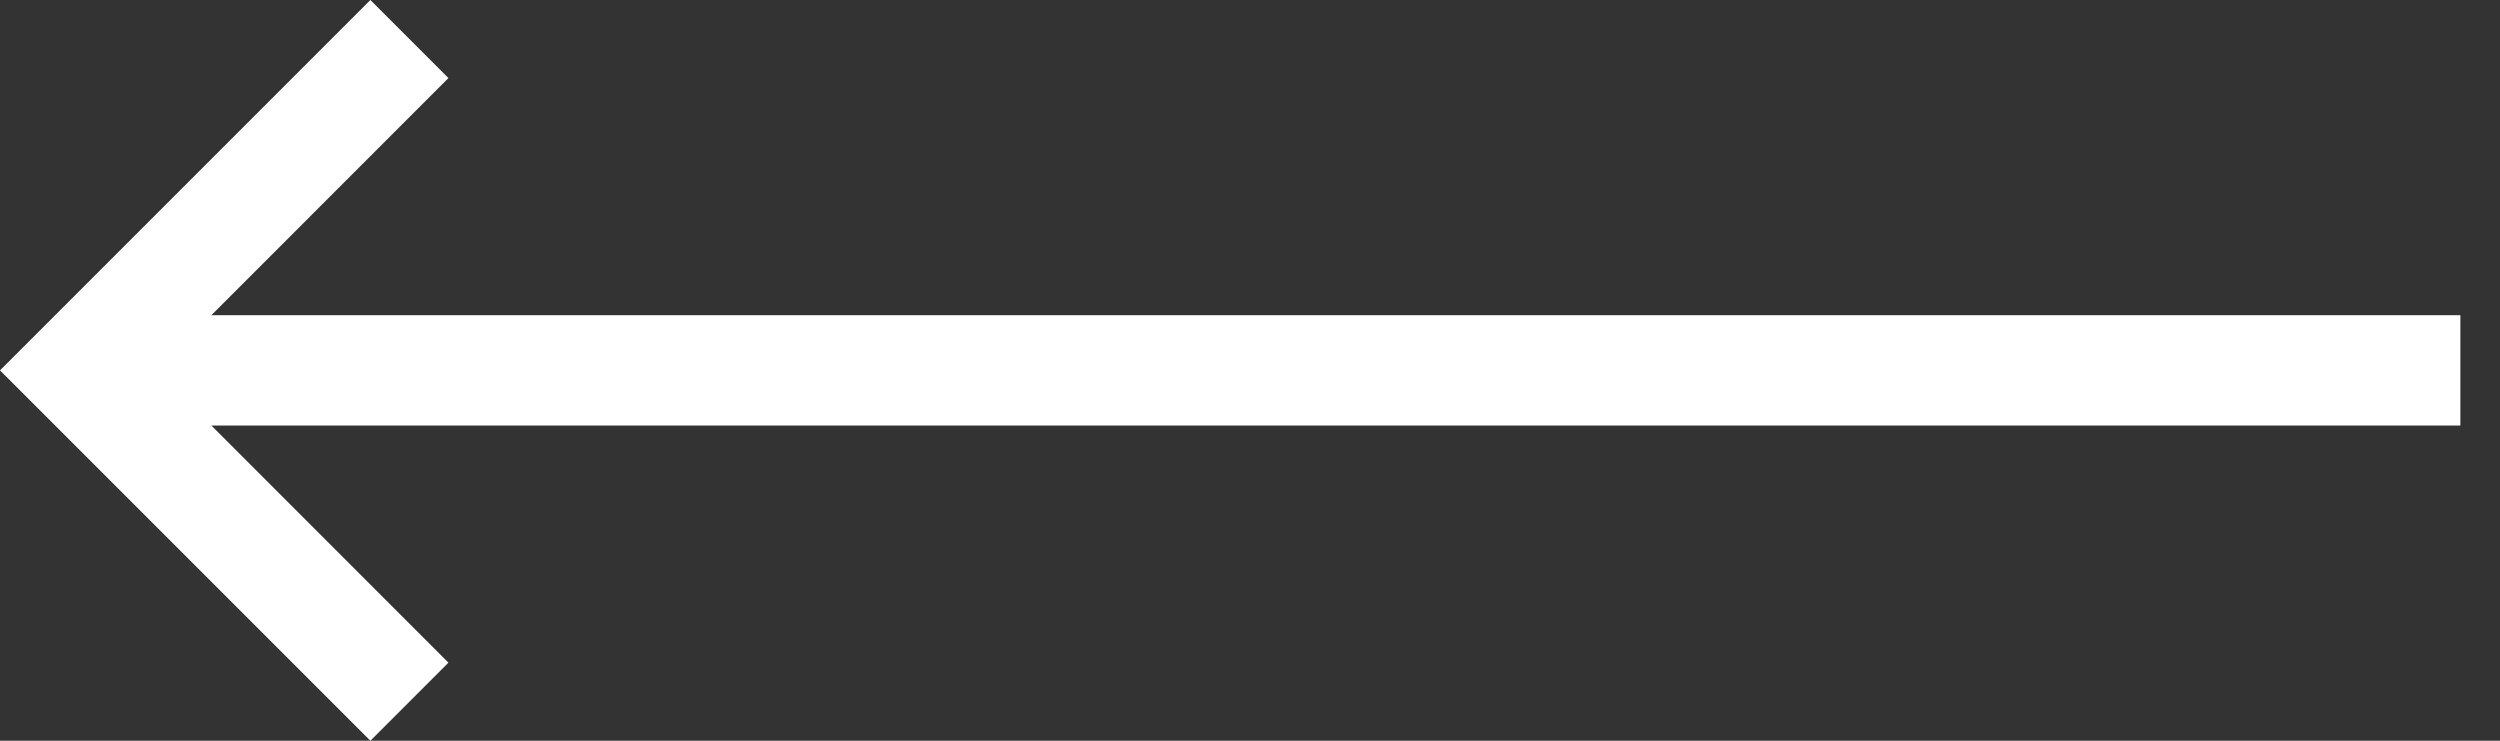 <svg width="27" height="8" viewBox="0 0 27 8" fill="none" xmlns="http://www.w3.org/2000/svg">
<rect x="0" y="0" width="27" height="8" fill="#333333" stroke="none"/>
<path d="M4.843 7.157L4 8L0 4L4 0L4.843 0.843L2.283 3.404H26.572V4.596H2.283L4.843 7.157Z" fill="white"/>
</svg>
